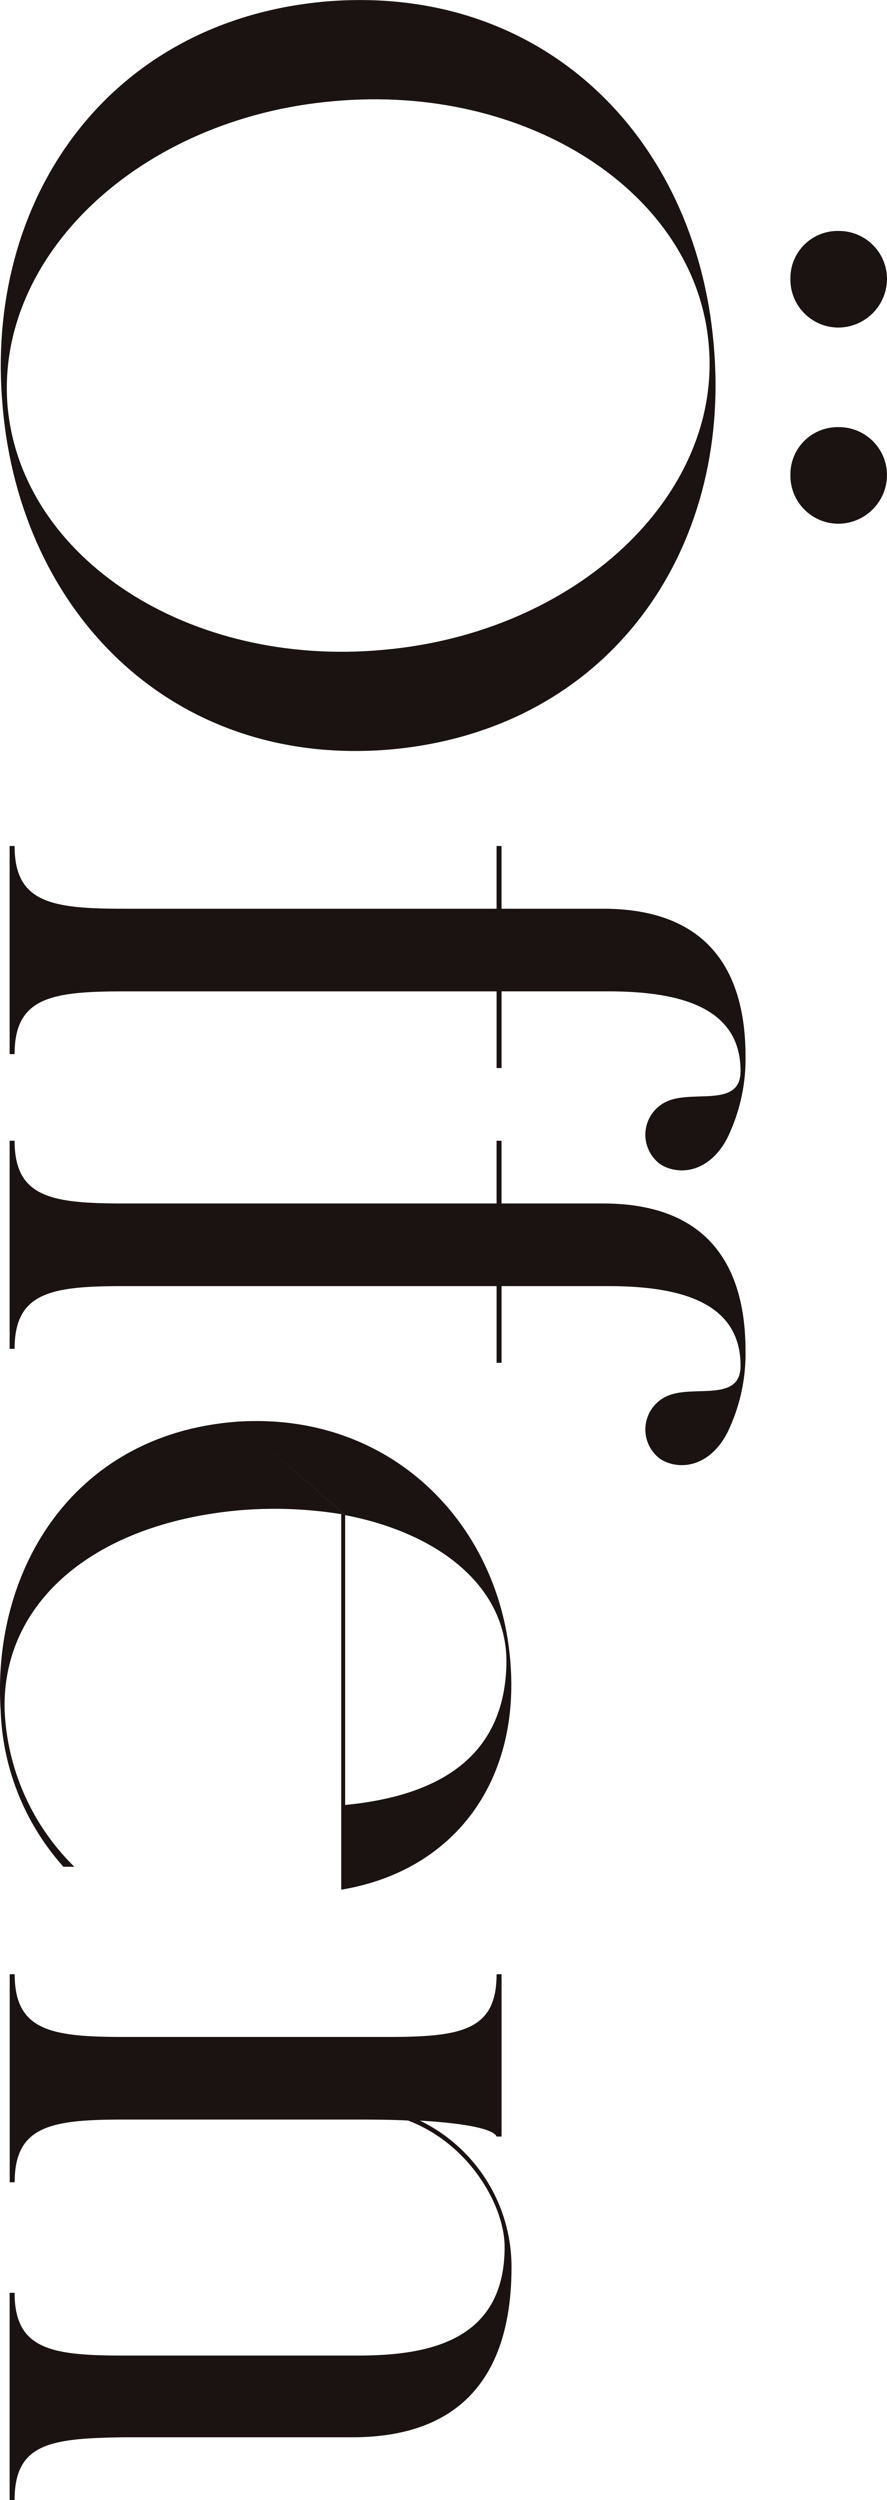 <svg xmlns="http://www.w3.org/2000/svg" width="57.751" height="162.766" viewBox="0 0 57.751 162.766"><g transform="translate(119.493 -228.114) rotate(90)"><g transform="translate(228.114 70.953)"><path d="M276.907,102.884c1.232,14.134-8.818,24.119-22.3,25.286-13.421,1.232-25.091-6.808-26.388-20.942-1.232-14.2,8.817-24.184,22.3-25.35C263.94,80.646,275.61,88.685,276.907,102.884Zm-6.483.519c-1.1-12.578-10.049-22.109-19.9-21.2-9.855.843-16.987,11.8-15.82,24.443,1.1,12.578,10.049,22.044,19.9,21.2C264.459,126.939,271.591,116.046,270.424,103.4Z" transform="translate(-228.114 -79.803)" fill="#1a1311"/><path d="M347.611,83.767a2.38,2.38,0,0,1-4.085-.324c-.843-1.686.454-4.863-2.01-4.863-4.279,0-5.187,4.214-5.187,8.623v6.937h4.993v.324H336.33v24.249c0,4.733.389,7.132,4.085,7.132v.324H326.864v-.324c3.7,0,4.085-2.4,4.085-7.132V94.465h-4.085v-.324h4.085V87.528c0-7.716,5.187-9.272,9.6-9.272a11.715,11.715,0,0,1,4.863.973C347.936,80.266,348.455,82.341,347.611,83.767Z" transform="translate(-271.785 -78.256)" fill="#1a1311"/><path d="M382.016,83.767a2.38,2.38,0,0,1-4.085-.324c-.843-1.686.454-4.863-2.01-4.863-4.279,0-5.187,4.214-5.187,8.623v6.937h4.993v.324h-4.993v24.249c0,4.733.389,7.132,4.085,7.132v.324h-13.55v-.324c3.7,0,4.085-2.4,4.085-7.132V94.465h-4.085v-.324h4.085V87.528c0-7.716,5.187-9.272,9.6-9.272a11.715,11.715,0,0,1,4.863.973C382.34,80.266,382.859,82.341,382.016,83.767Z" transform="translate(-287 -78.256)" fill="#1a1311"/><path d="M400.045,116.669a27.163,27.163,0,0,0-.259,6.548c.843,9.661,6.095,15.561,13.032,15.366A15.2,15.2,0,0,0,423,134.045v.713a16.1,16.1,0,0,1-10.179,4.085c-9.141.583-18.024-4.733-18.8-15.431-.648-10.049,6.743-17.117,15.755-17.765,7.651-.583,13.486,3.631,14.718,11.022Zm-6.03,6.743,6.095-7h18.867c-.518-5.316-2.593-10.373-9.206-10.5C404.778,105.841,401.276,110.314,400.109,116.409Z" transform="translate(-301.463 -90.345)" fill="#1a1311"/><path d="M492.789,137.926v.324H479.3v-.324c3.7,0,4.085-2.4,4.085-7.132V115.622c0-4.344-.778-9.6-7.067-9.6-2.723,0-6.743,2.334-8.234,6.289-.065,1.167-.065,2.464-.065,3.955v14.523c0,4.733.389,7.132,4.085,7.132v.324H458.556v-.324c3.7,0,4.085-2.4,4.085-7.132V113.677c0-4.8-.389-7.132-4.085-7.132v-.324h10.568v.324c-.453.195-.842,1.751-1.037,4.993a10.593,10.593,0,0,1,9.531-5.965c6.419,0,11.087,2.723,11.087,10.374v14.847C488.77,135.591,489.094,137.926,492.789,137.926Z" transform="translate(-330.023 -90.337)" fill="#1a1311"/></g><g transform="translate(243.151 61.742)"><path d="M261.362,64.919a3.128,3.128,0,0,1-3.177,3.112,3.072,3.072,0,0,1-3.112-3.112,3.128,3.128,0,0,1,3.112-3.177A3.183,3.183,0,0,1,261.362,64.919Z" transform="translate(-255.073 -61.742)" fill="#1a1311"/><path d="M284.26,64.919a3.127,3.127,0,0,1-3.177,3.112,3.072,3.072,0,0,1-3.112-3.112,3.127,3.127,0,0,1,3.112-3.177A3.182,3.182,0,0,1,284.26,64.919Z" transform="translate(-265.199 -61.742)" fill="#1a1311"/></g></g></svg>